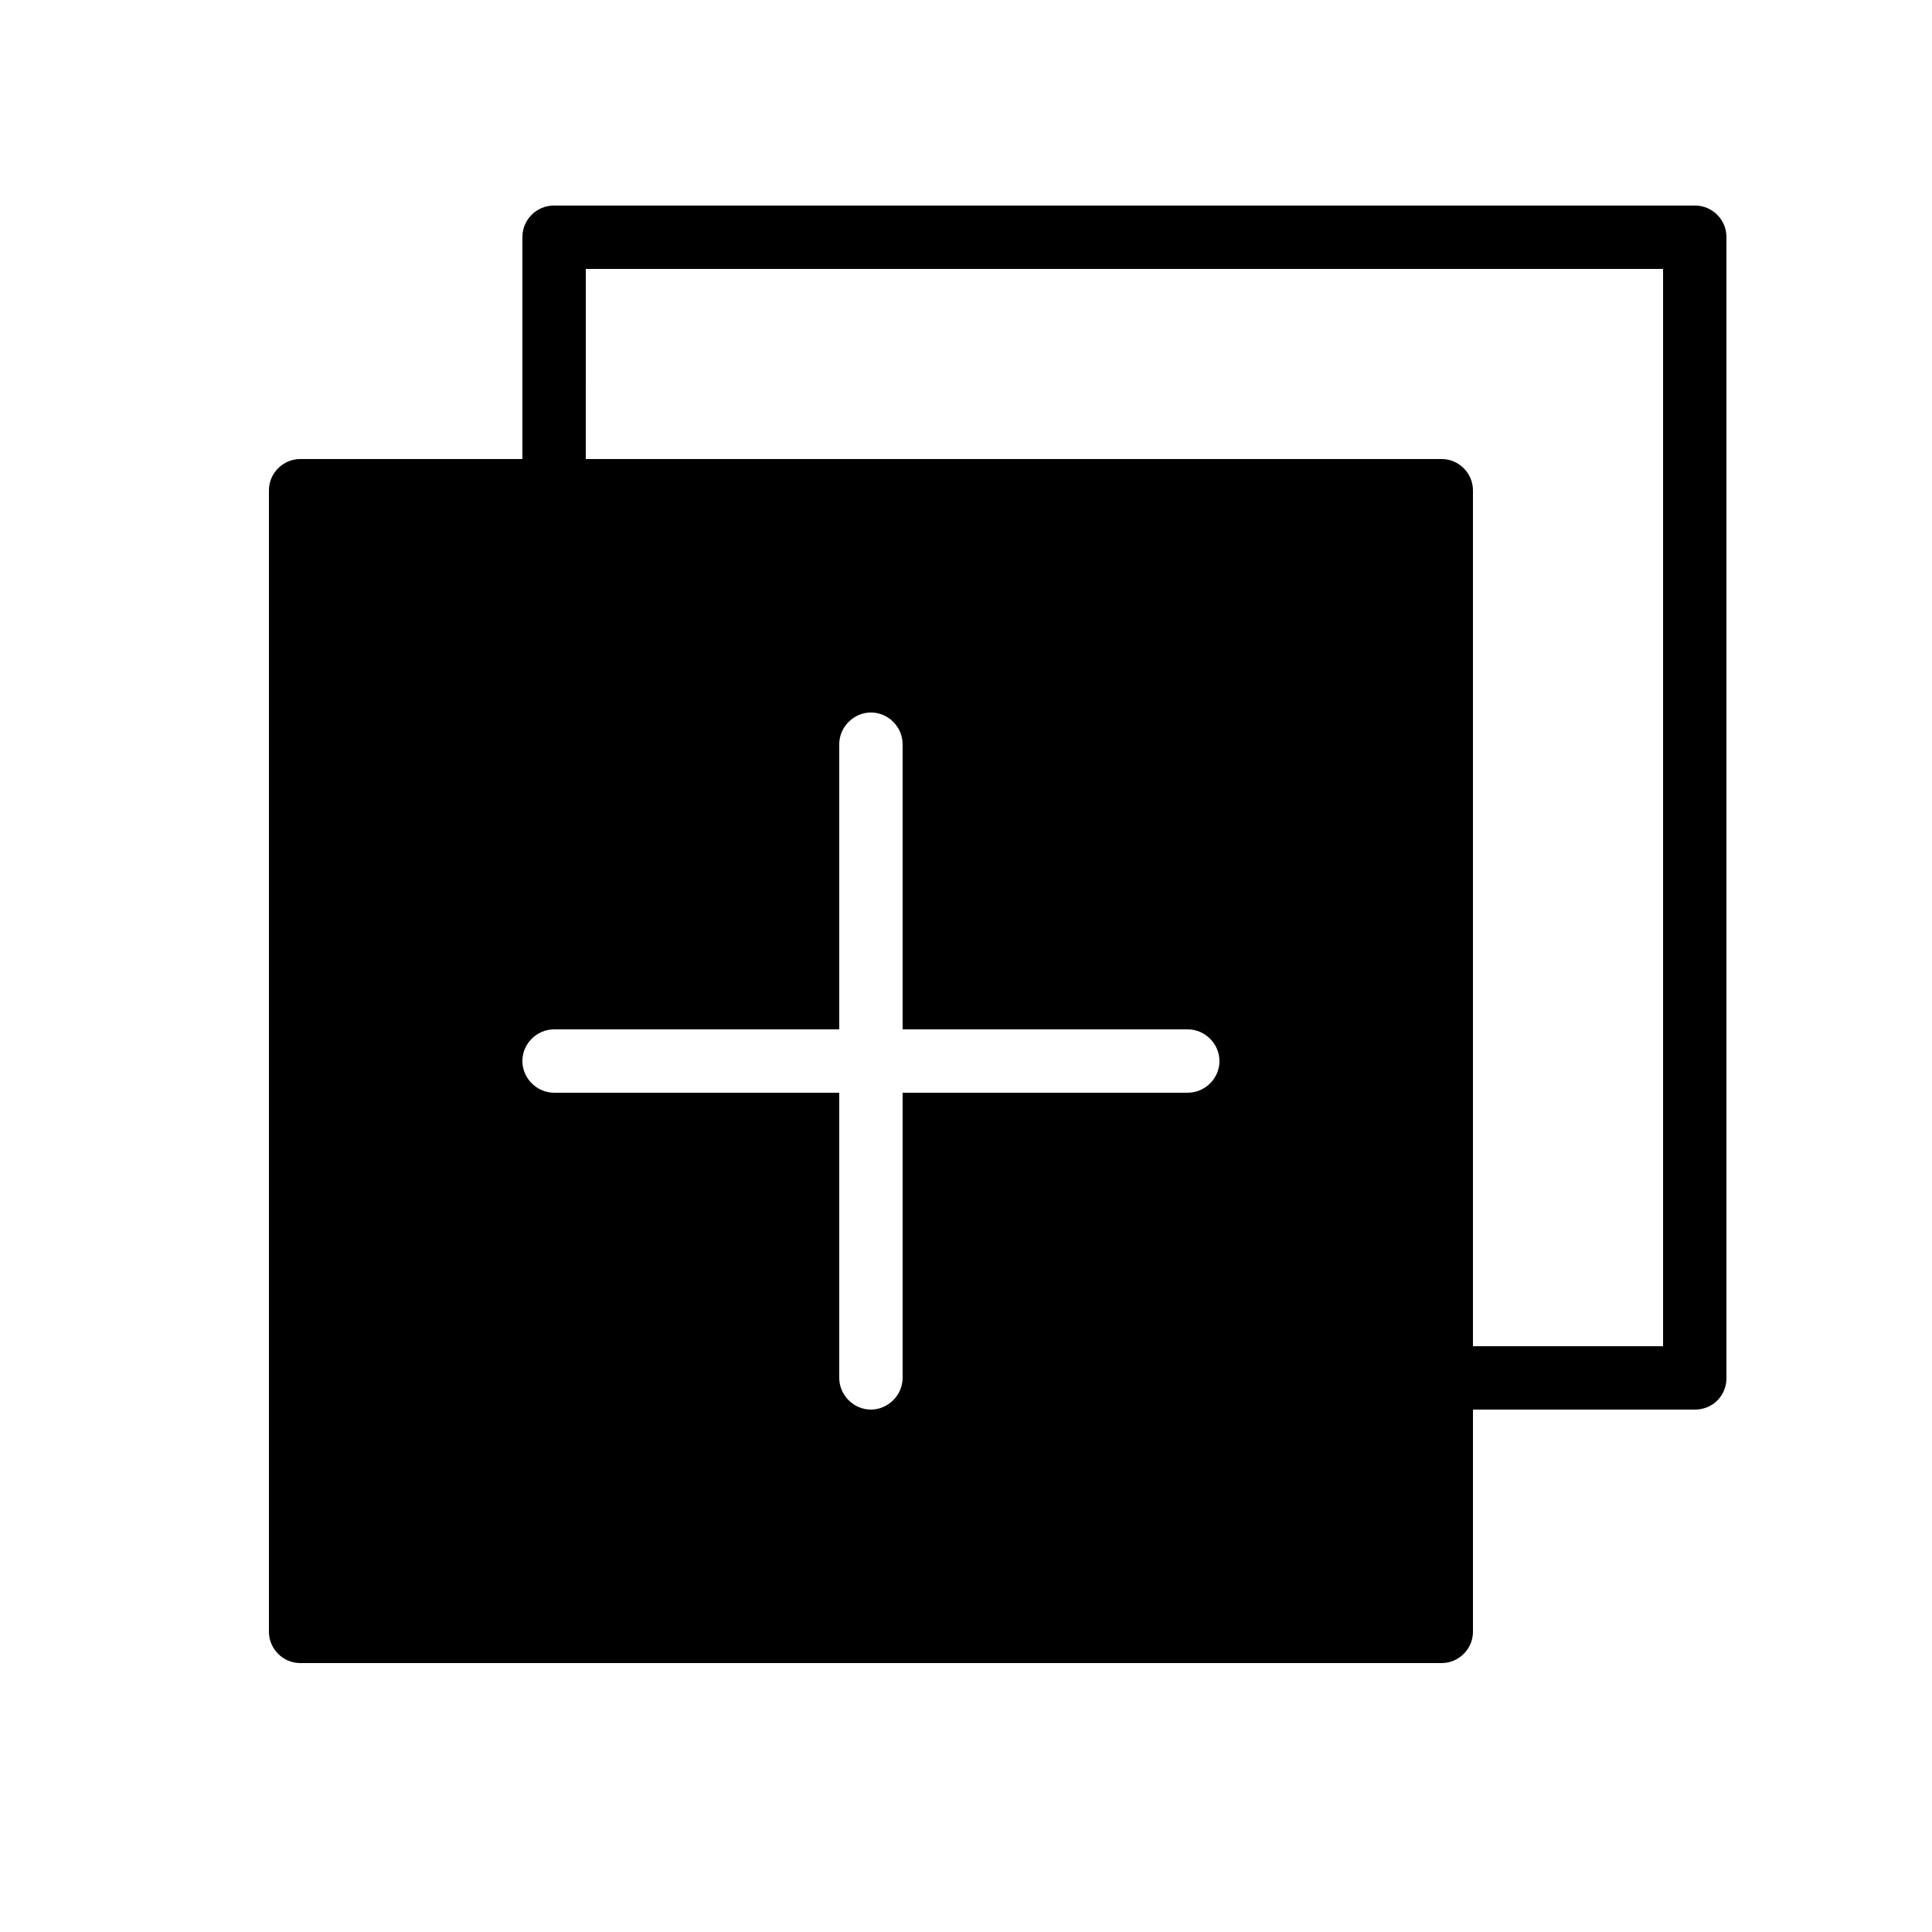 <?xml version="1.0" encoding="UTF-8"?>
<!-- Uploaded to: SVG Repo, www.svgrepo.com, Generator: SVG Repo Mixer Tools -->
<svg fill="#000000" width="800px" height="800px" version="1.1" viewBox="144 144 512 512" xmlns="http://www.w3.org/2000/svg">
 <path d="m282.44 265.65h-58.871c-4.531 0-8.301 3.719-8.301 8.305v302.47c0 4.531 3.715 8.305 8.301 8.305h302.48c4.527 0 8.301-3.719 8.301-8.305v-58.871h58.855c4.695 0 8.32-3.719 8.32-8.305v-302.47c0-4.531-3.719-8.301-8.305-8.301h-302.47c-4.531 0-8.305 3.723-8.305 8.316zm16.797 0h226.81c4.582 0 8.301 3.773 8.301 8.305v226.81h50.383v-285.49h-285.49zm-8.379 151.14c-4.559 0-8.418 3.758-8.418 8.395 0 4.504 3.769 8.398 8.418 8.398h75.551v75.551c0 4.559 3.762 8.418 8.398 8.418 4.5 0 8.395-3.769 8.395-8.418v-75.551h75.551c4.562 0 8.418-3.758 8.418-8.398 0-4.5-3.766-8.395-8.418-8.395h-75.551v-75.551c0-4.559-3.758-8.418-8.395-8.418-4.504 0-8.398 3.769-8.398 8.418v75.551z" fill-rule="evenodd"/>
</svg>